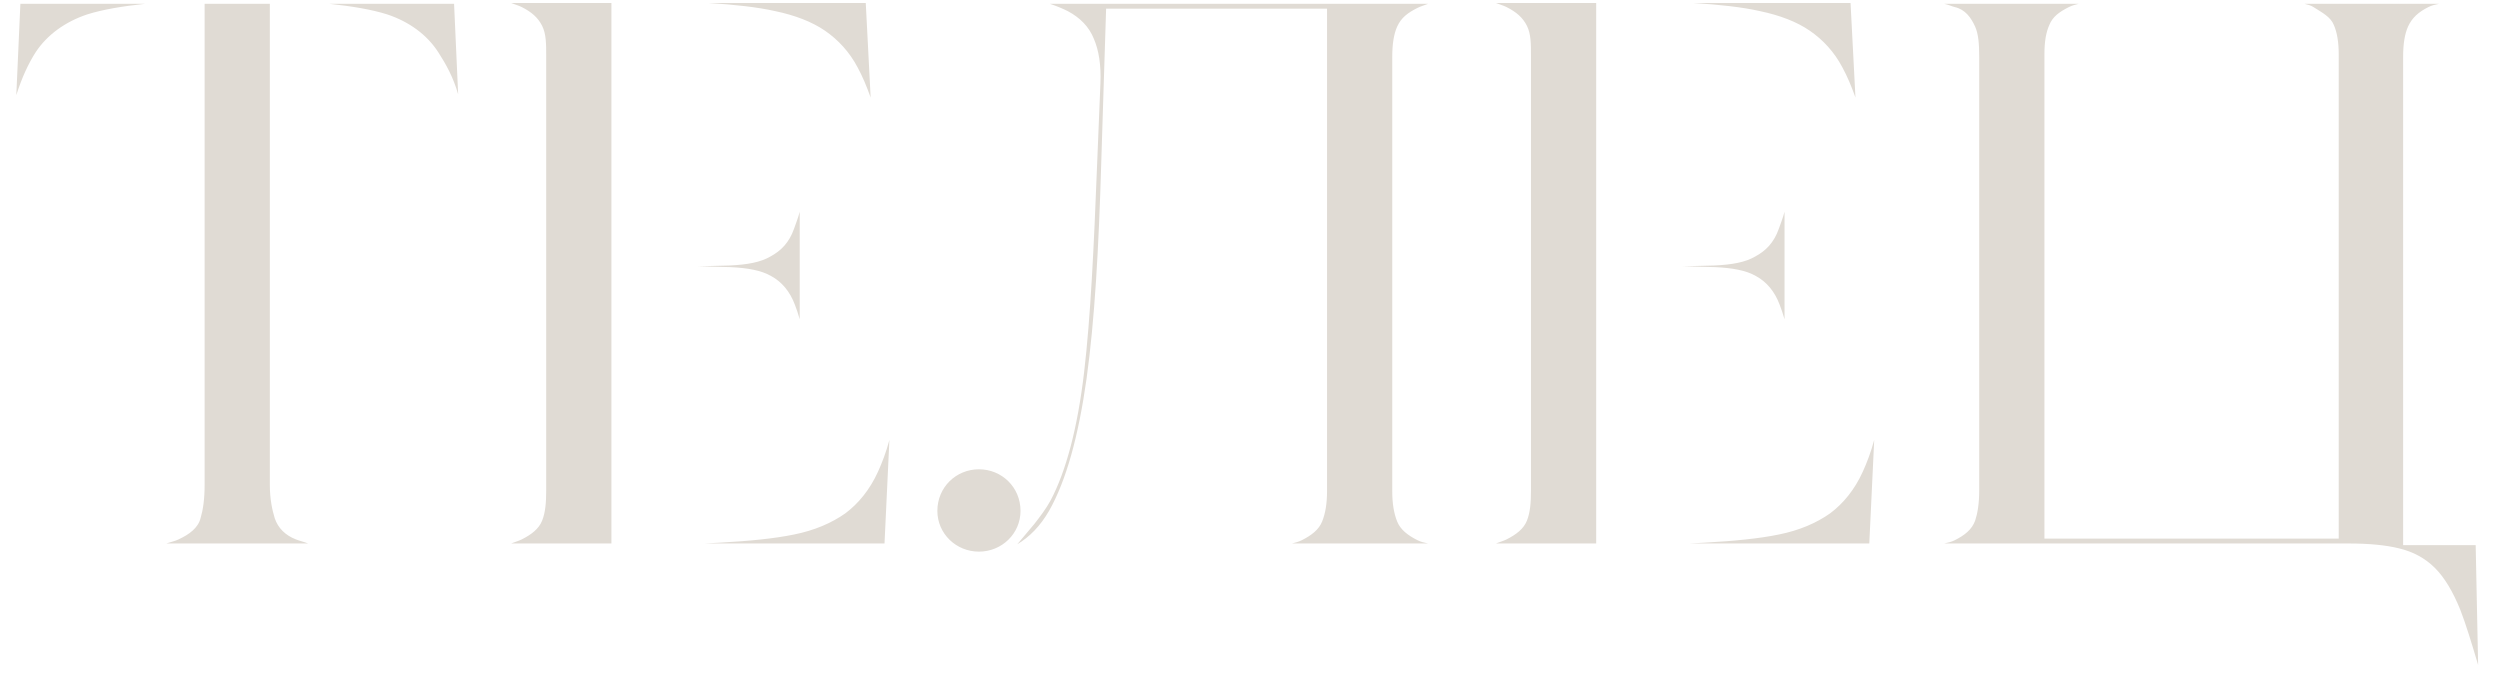 <?xml version="1.0" encoding="UTF-8"?> <svg xmlns="http://www.w3.org/2000/svg" width="92" height="25" viewBox="0 0 92 25" fill="none"> <path d="M0.75 0.14H5.34C4.5 0.23 3.78 0.35 3.21 0.53C2.4 0.8 1.74 1.28 1.32 1.91C1.05 2.33 0.81 2.84 0.6 3.5L0.75 0.14ZM10.11 19.07C10.23 19.43 10.5 19.7 10.89 19.85C11.04 19.91 11.19 19.94 11.34 20H6.12C6.3 19.94 6.45 19.91 6.57 19.85C6.96 19.67 7.29 19.43 7.38 19.07C7.47 18.77 7.53 18.38 7.53 17.84V0.14H9.93V17.84C9.93 18.38 10.02 18.77 10.11 19.07ZM16.86 3.47C16.68 2.84 16.41 2.36 16.14 1.94C15.72 1.28 15.06 0.8 14.25 0.53C13.68 0.35 12.96 0.23 12.12 0.14H16.71L16.86 3.47ZM19.2 0.26C19.08 0.2 18.96 0.17 18.81 0.11H22.5V20H18.81C18.96 19.94 19.08 19.91 19.2 19.85C19.56 19.67 19.83 19.46 19.95 19.16C20.07 18.86 20.1 18.5 20.1 18.05V2.06C20.1 1.61 20.1 1.25 19.95 0.95C19.8 0.65 19.56 0.44 19.2 0.26ZM30.36 1.13C29.88 0.8 29.25 0.56 28.53 0.41C27.87 0.26 27.03 0.17 26.07 0.11H31.86L32.04 3.59C31.89 3.17 31.74 2.81 31.56 2.48C31.26 1.91 30.84 1.46 30.36 1.13ZM28.38 10.16C28.02 9.95 27.51 9.86 26.88 9.83L25.68 9.8L26.85 9.77C27.51 9.74 27.99 9.65 28.35 9.44C28.74 9.23 29.04 8.93 29.22 8.42C29.28 8.24 29.37 8.03 29.43 7.79V11.75C29.37 11.54 29.31 11.36 29.25 11.21C29.07 10.73 28.77 10.37 28.38 10.16ZM32.31 17.36C32.46 17.03 32.61 16.64 32.73 16.19L32.55 20H25.92L26.49 19.97C27.57 19.91 28.5 19.82 29.22 19.67C29.97 19.52 30.6 19.25 31.11 18.89C31.59 18.53 32.01 18.02 32.31 17.36ZM51.415 19.19C51.535 19.49 51.805 19.7 52.165 19.88C52.285 19.94 52.405 19.97 52.555 20H47.545C47.665 19.97 47.785 19.94 47.905 19.88C48.265 19.7 48.535 19.49 48.655 19.19C48.775 18.89 48.835 18.53 48.835 18.08V0.32H40.705L40.525 6.02C40.435 9.11 40.285 11.78 39.985 13.94C39.685 16.07 39.235 17.69 38.605 18.8C38.275 19.37 37.885 19.76 37.435 20.03L38.065 19.28C38.275 19.01 38.485 18.74 38.665 18.41C39.235 17.33 39.655 15.74 39.895 13.7C40.135 11.66 40.255 9.08 40.375 6.02L40.495 3.08C40.525 2.39 40.435 1.85 40.255 1.43C40.075 0.98 39.745 0.65 39.295 0.41C39.115 0.32 38.905 0.23 38.635 0.14H52.555C52.405 0.2 52.285 0.23 52.165 0.29C51.805 0.47 51.565 0.65 51.415 0.98C51.295 1.25 51.235 1.61 51.235 2.09V18.08C51.235 18.53 51.295 18.89 51.415 19.19ZM36.025 17.27C36.865 17.27 37.555 17.93 37.555 18.8C37.555 19.64 36.865 20.3 36.025 20.3C35.185 20.3 34.495 19.64 34.495 18.8C34.495 17.93 35.185 17.27 36.025 17.27ZM55.441 0.26C55.321 0.2 55.2 0.17 55.05 0.11H58.74V20H55.05C55.2 19.94 55.321 19.91 55.441 19.85C55.8 19.67 56.071 19.46 56.191 19.16C56.31 18.86 56.34 18.5 56.34 18.05V2.06C56.34 1.61 56.34 1.25 56.191 0.95C56.041 0.65 55.8 0.44 55.441 0.26ZM66.6 1.13C66.121 0.8 65.49 0.56 64.77 0.41C64.111 0.26 63.27 0.17 62.31 0.11H68.1L68.281 3.59C68.13 3.17 67.981 2.81 67.8 2.48C67.501 1.91 67.081 1.46 66.6 1.13ZM64.621 10.16C64.26 9.95 63.751 9.86 63.12 9.83L61.92 9.8L63.09 9.77C63.751 9.74 64.231 9.65 64.591 9.44C64.981 9.23 65.281 8.93 65.46 8.42C65.52 8.24 65.611 8.03 65.671 7.79V11.75C65.611 11.54 65.55 11.36 65.49 11.21C65.311 10.73 65.01 10.37 64.621 10.16ZM68.55 17.36C68.701 17.03 68.85 16.64 68.971 16.19L68.79 20H62.16L62.73 19.97C63.81 19.91 64.74 19.82 65.46 19.67C66.21 19.52 66.841 19.25 67.35 18.89C67.831 18.53 68.251 18.02 68.55 17.36ZM91.195 24.47C90.955 23.66 90.745 22.97 90.535 22.43C90.265 21.77 89.965 21.26 89.605 20.9C89.245 20.54 88.795 20.3 88.285 20.18C87.805 20.06 87.175 20 86.425 20H71.545C71.695 19.97 71.815 19.94 71.935 19.88C72.295 19.7 72.565 19.49 72.685 19.16C72.775 18.89 72.835 18.53 72.835 18.05V2.09C72.835 1.61 72.805 1.25 72.685 0.98C72.535 0.65 72.325 0.35 71.935 0.26C71.815 0.23 71.695 0.17 71.545 0.14H76.495C76.375 0.17 76.255 0.2 76.135 0.26C75.775 0.44 75.535 0.62 75.415 0.92C75.295 1.19 75.235 1.52 75.235 2V19.82H86.065V2C86.065 1.55 86.005 1.19 85.885 0.92C85.765 0.62 85.465 0.47 85.135 0.26C85.045 0.2 84.925 0.17 84.805 0.14H89.755C89.605 0.17 89.485 0.2 89.365 0.26C89.005 0.44 88.765 0.65 88.615 0.98C88.495 1.25 88.435 1.61 88.435 2.09V20.06H91.105L91.195 24.47Z" fill="#E0DBD4"></path> </svg> 